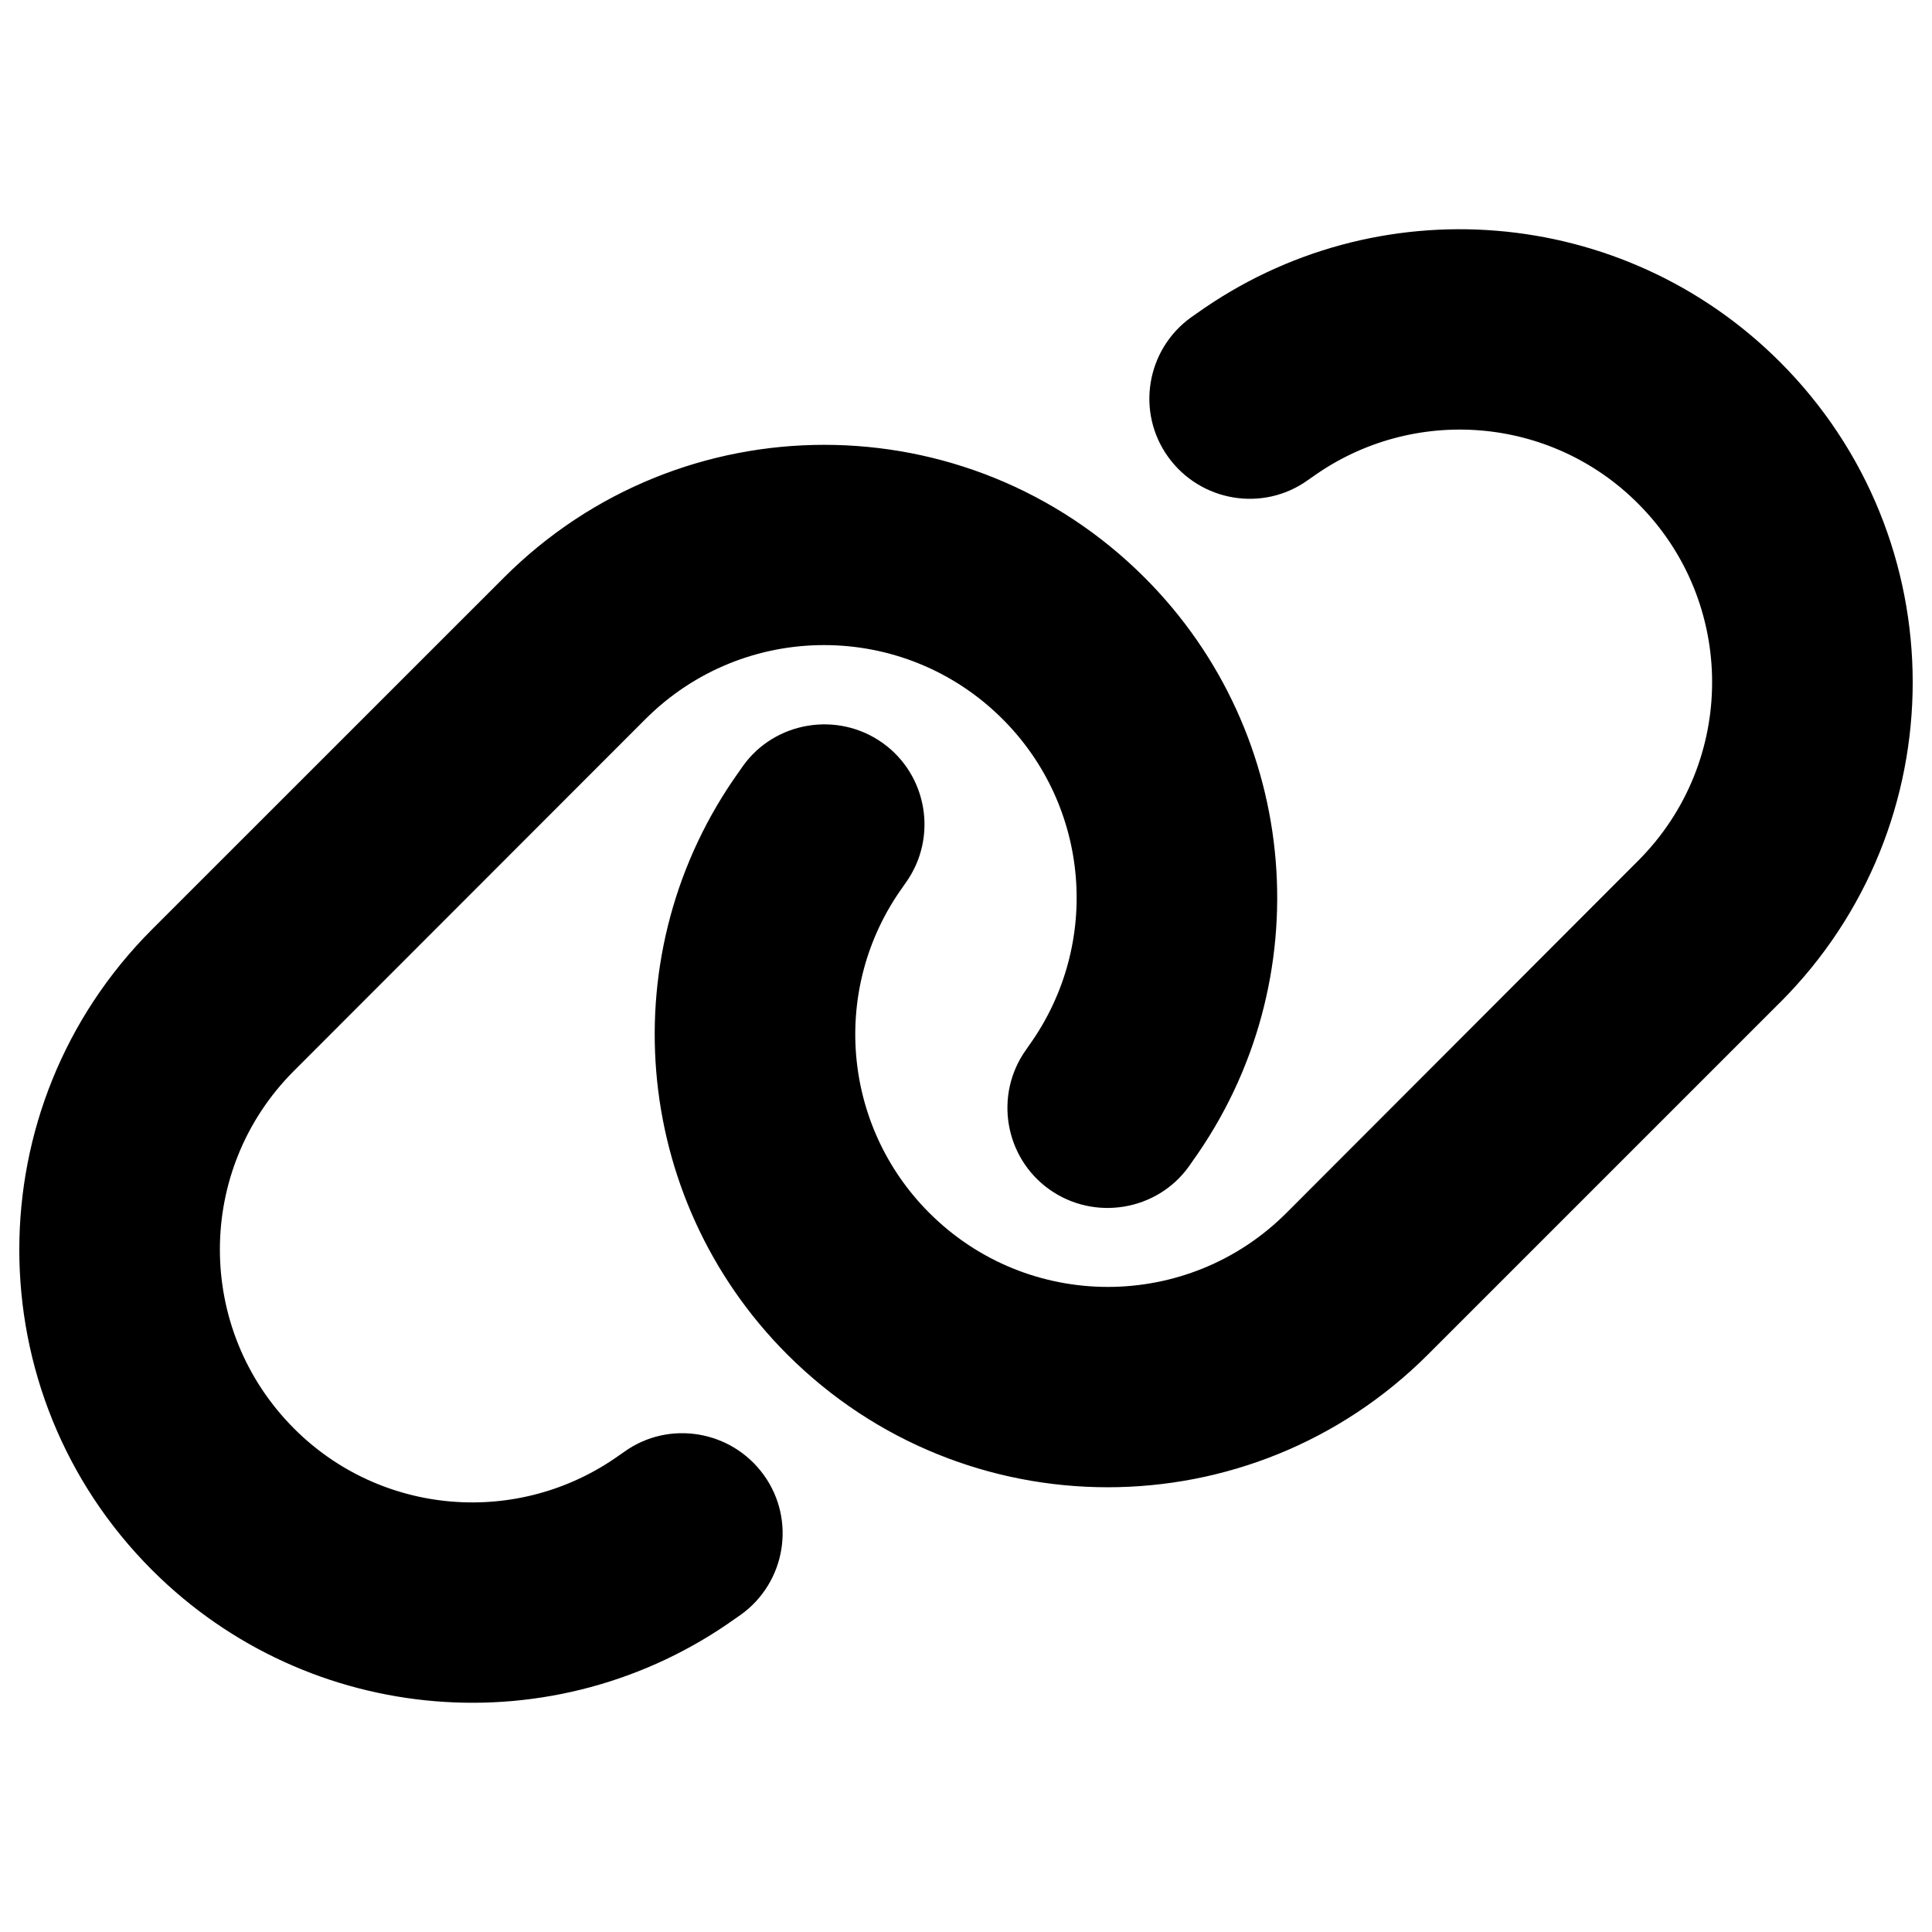 <svg xmlns="http://www.w3.org/2000/svg" viewBox="0 0 24 24" id="Link--Streamline-Font-Awesome" height="24" width="24"><desc>Link Streamline Icon: https://streamlinehq.com</desc><!--! Font Awesome Free 6.5.2 by @fontawesome - https://fontawesome.com License - https://fontawesome.com/license/free (Icons: CC BY 4.0, Fonts: SIL OFL 1.1, Code: MIT License) Copyright 2024 Fonticons, Inc.--><path d="M22.111 12.455c2.199 -2.199 2.199 -5.76 0 -7.959 -1.946 -1.946 -5.013 -2.199 -7.25 -0.599l-0.062 0.043c-0.56 0.401 -0.689 1.179 -0.288 1.736s1.179 0.689 1.736 0.288l0.062 -0.043c1.249 -0.891 2.958 -0.751 4.04 0.335 1.226 1.226 1.226 3.211 0 4.437L15.981 15.067c-1.226 1.226 -3.211 1.226 -4.437 0 -1.086 -1.086 -1.226 -2.794 -0.335 -4.04l0.043 -0.062c0.401 -0.56 0.269 -1.339 -0.288 -1.736s-1.339 -0.269 -1.736 0.288l-0.043 0.062c-1.603 2.234 -1.35 5.301 0.595 7.247 2.199 2.199 5.76 2.199 7.959 0l4.37 -4.37ZM1.889 11.545c-2.199 2.199 -2.199 5.76 0 7.959 1.946 1.946 5.013 2.199 7.25 0.599l0.062 -0.043c0.56 -0.401 0.689 -1.179 0.288 -1.736s-1.179 -0.689 -1.736 -0.288l-0.062 0.043c-1.249 0.891 -2.958 0.751 -4.04 -0.335 -1.226 -1.23 -1.226 -3.215 0 -4.441l4.367 -4.37c1.226 -1.226 3.211 -1.226 4.437 0 1.086 1.086 1.226 2.794 0.335 4.044l-0.043 0.062c-0.401 0.56 -0.269 1.339 0.288 1.736s1.339 0.269 1.736 -0.288l0.043 -0.062c1.603 -2.238 1.35 -5.305 -0.595 -7.25 -2.199 -2.199 -5.76 -2.199 -7.959 0L1.889 11.545Z" fill="#000000" stroke-width="0.037"></path></svg>